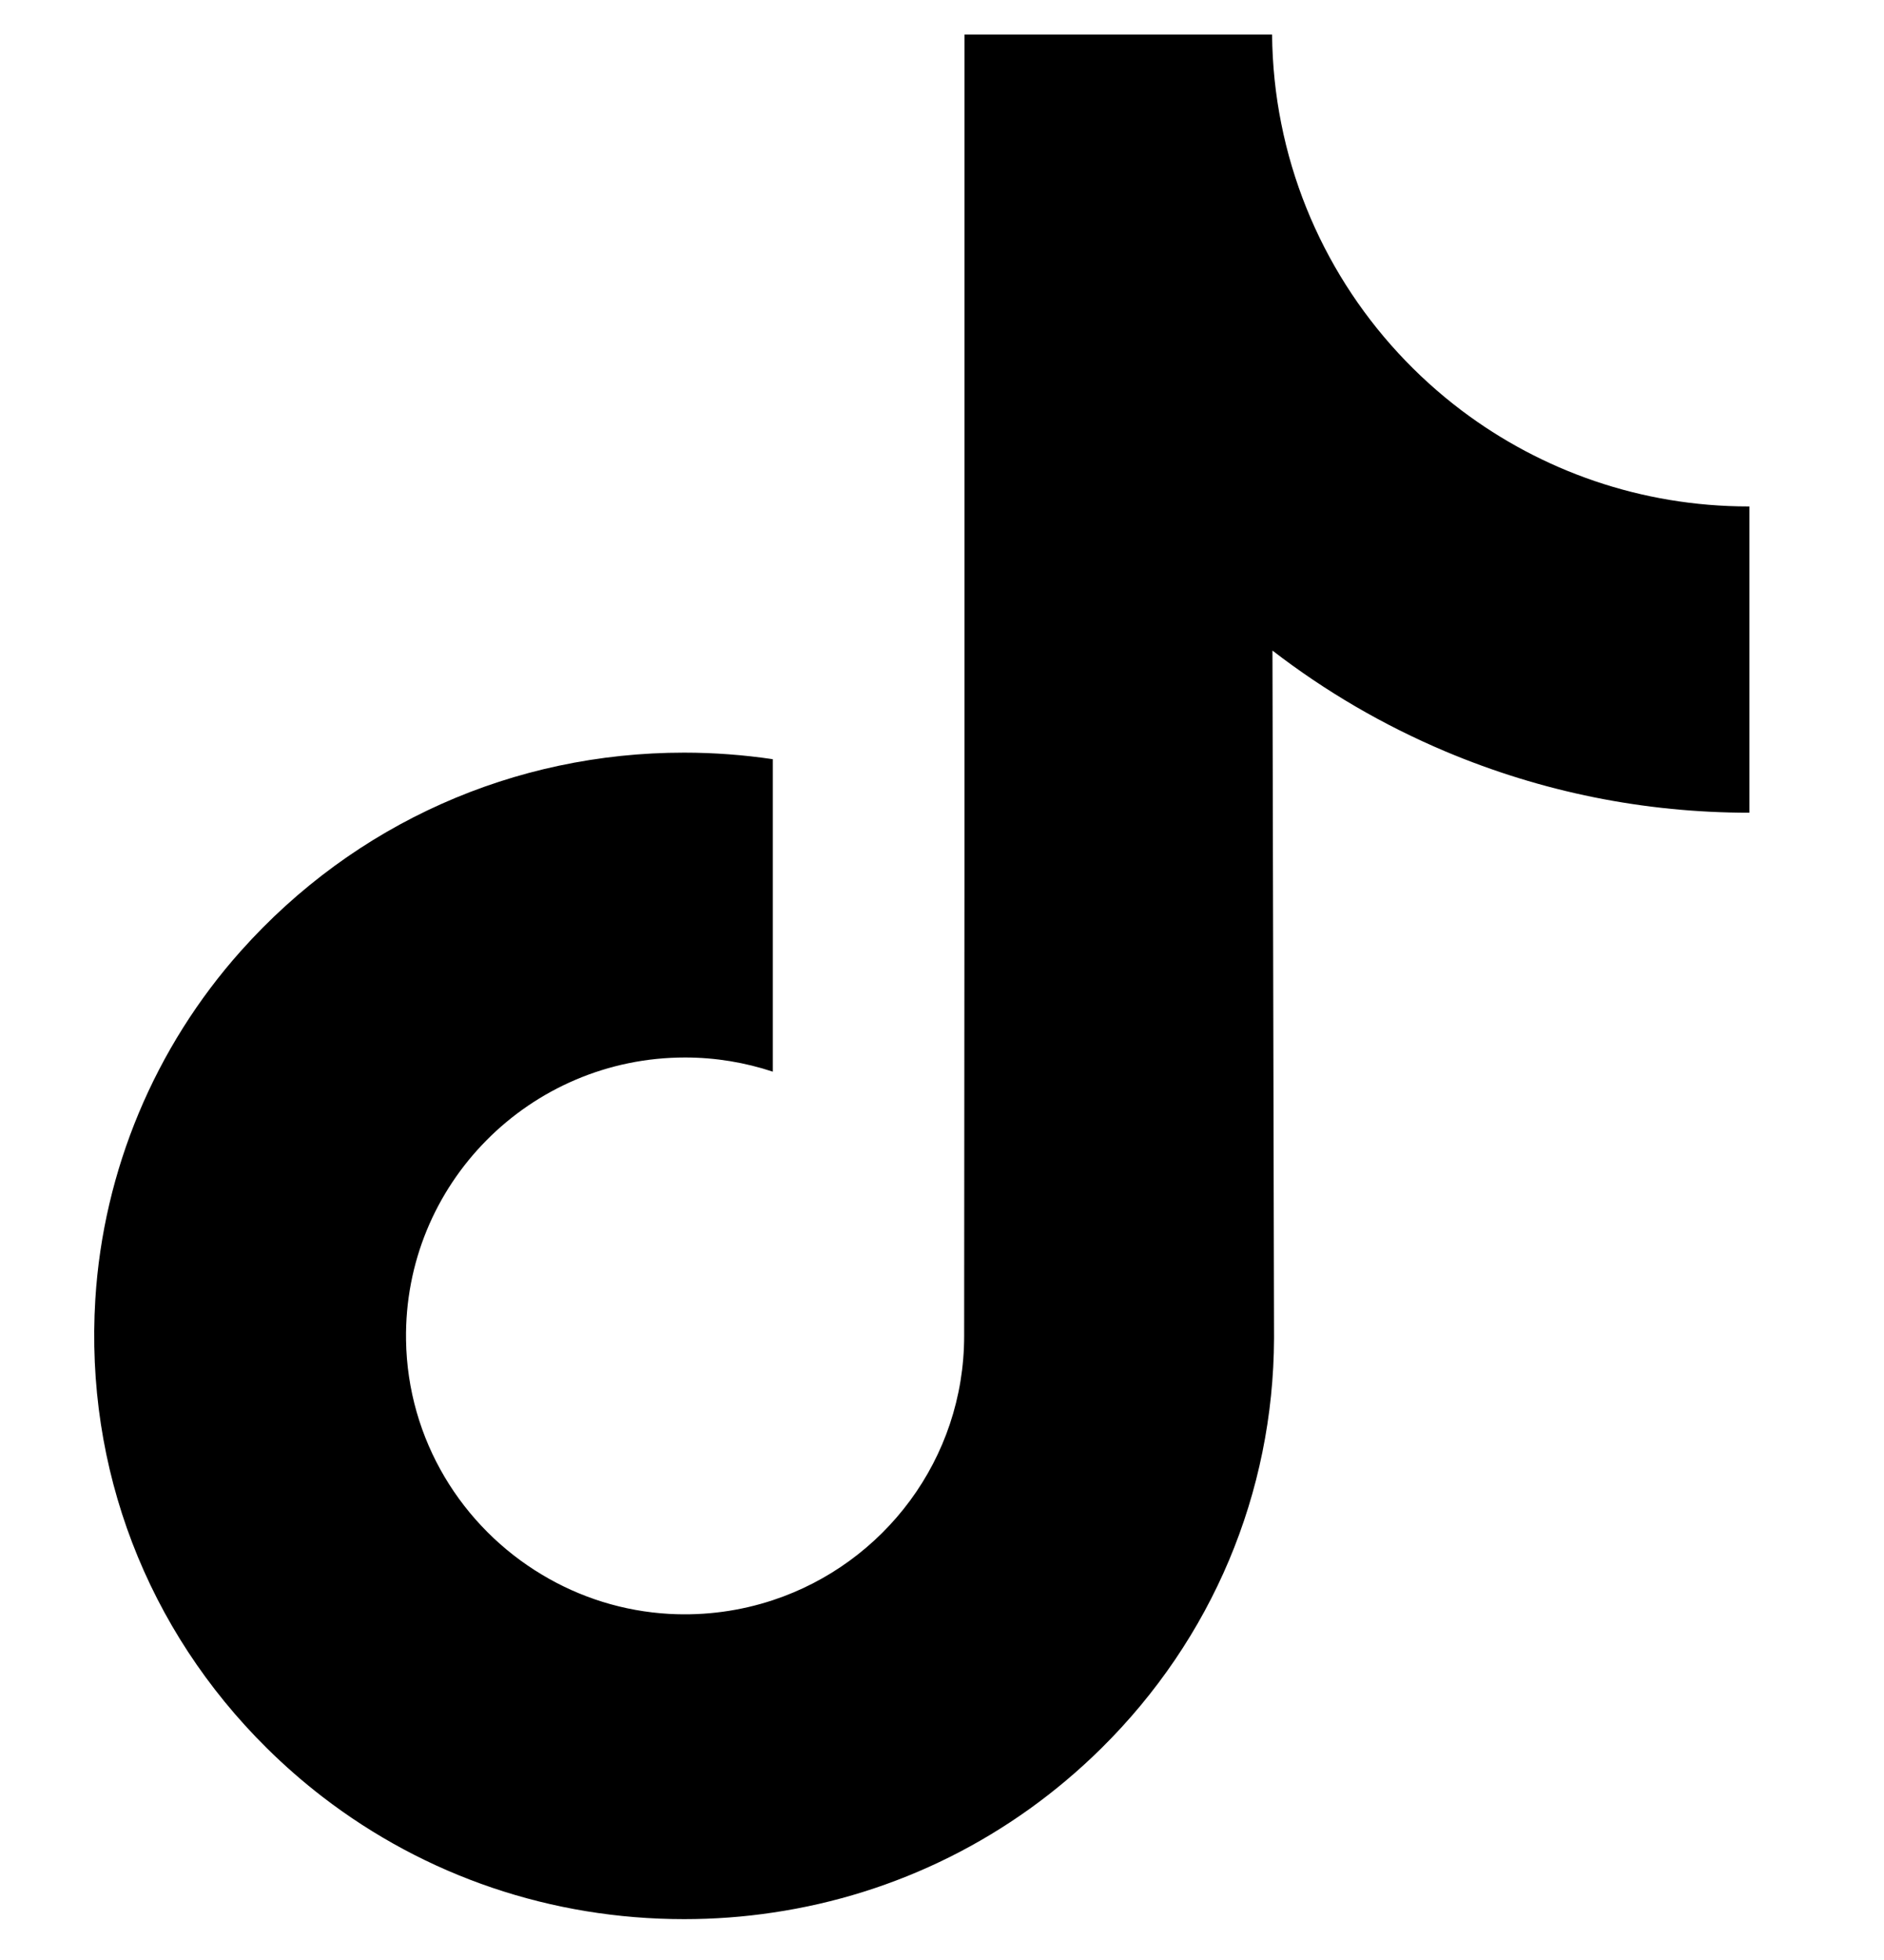 <svg width="25" height="26" viewBox="0 0 25 26" fill="none" xmlns="http://www.w3.org/2000/svg">
<g id="social-icon" clip-path="url(#clip0_14448_130)">
<path id="Vector" d="M23.203 6.718C21.774 6.718 20.455 6.244 19.396 5.446C18.182 4.53 17.31 3.187 17.002 1.64C16.925 1.257 16.884 0.862 16.88 0.458H12.798V11.612L12.794 17.721C12.794 19.355 11.73 20.74 10.255 21.227C9.828 21.368 9.365 21.435 8.884 21.409C8.27 21.375 7.694 21.19 7.194 20.89C6.129 20.254 5.408 19.099 5.388 17.777C5.357 15.712 7.027 14.028 9.091 14.028C9.498 14.028 9.889 14.095 10.255 14.216V11.167V10.071C9.869 10.014 9.476 9.984 9.078 9.984C6.819 9.984 4.707 10.923 3.197 12.614C2.055 13.893 1.371 15.524 1.265 17.234C1.127 19.48 1.949 21.616 3.543 23.192C3.777 23.423 4.023 23.638 4.28 23.836C5.647 24.888 7.318 25.458 9.078 25.458C9.476 25.458 9.869 25.429 10.255 25.371C11.9 25.128 13.417 24.375 14.614 23.192C16.085 21.738 16.898 19.808 16.906 17.753L16.885 8.63C17.587 9.171 18.354 9.619 19.178 9.967C20.459 10.507 21.817 10.781 23.214 10.781V7.817V6.717C23.215 6.718 23.204 6.718 23.203 6.718Z" fill="black"/>
</g>
<defs>
<clipPath id="clip0_14448_130">
<rect width="25" height="25" fill="white" transform="translate(0 0.458)"/>
</clipPath>
</defs>
</svg>
